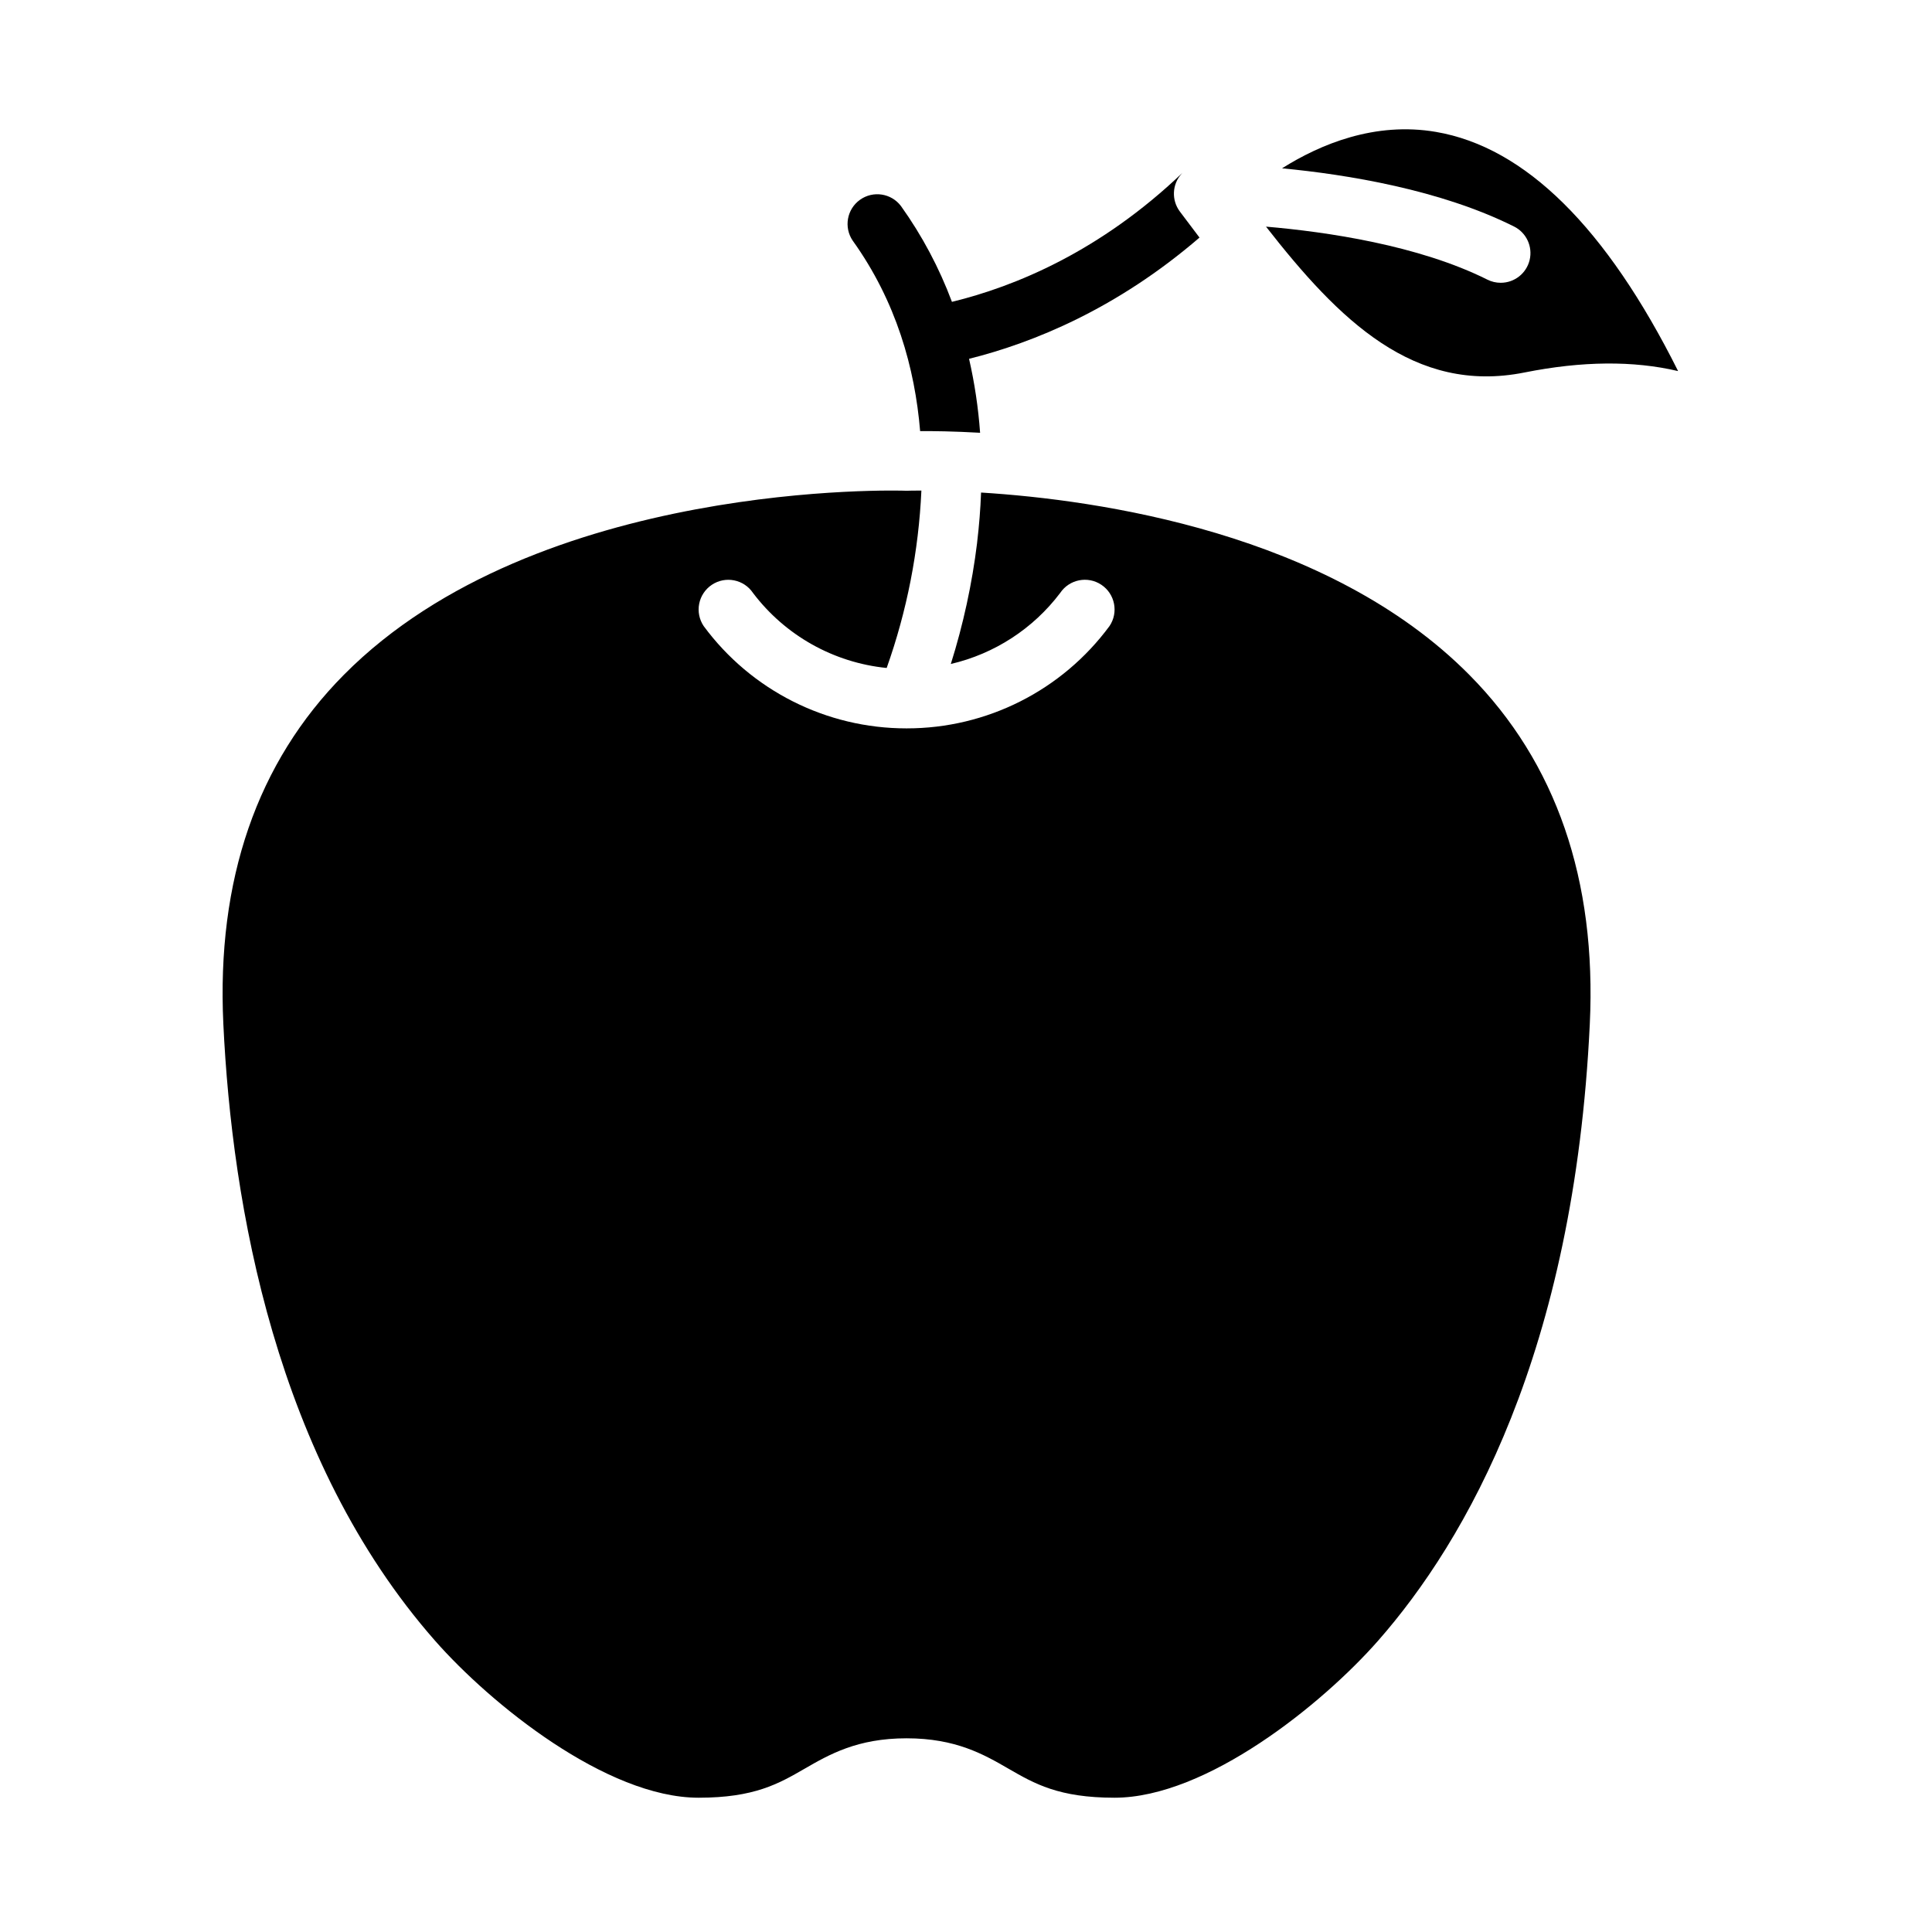 <?xml version="1.0" encoding="UTF-8"?>
<!-- Uploaded to: SVG Repo, www.svgrepo.com, Generator: SVG Repo Mixer Tools -->
<svg fill="#000000" width="800px" height="800px" version="1.1" viewBox="144 144 512 512" xmlns="http://www.w3.org/2000/svg">
 <g>
  <path d="m235.11 322.85c-23 23.215-33.738 54.344-31.922 92.52 2.285 48.039 13.875 115.39 56.105 163.44 14.699 16.727 45.43 41.605 69.855 41.605 14.762 0 21.215-3.723 28.043-7.664 6.559-3.789 13.996-8.082 27.059-8.082 13.066 0 20.504 4.293 27.059 8.082 6.824 3.938 13.273 7.664 28.043 7.664 24.426 0 55.16-24.879 69.855-41.605 23.309-26.523 51.961-76.41 56.105-163.44 1.816-38.18-8.922-69.305-31.922-92.52-37.312-37.672-98.363-46.387-129.4-48.32-0.16 4.356-0.512 8.777-1.047 13.254h0.008c-1.336 10.918-3.672 21.688-6.977 32.176 11.57-2.688 21.824-9.352 28.984-18.824 2.422-3.613 7.312-4.578 10.926-2.156 3.609 2.422 4.574 7.312 2.152 10.922-12.586 17.07-32.539 27.141-53.75 27.125h-0.039-0.07 0.004c-21.195 0.004-41.129-10.062-53.707-27.121-1.16-1.734-1.586-3.859-1.184-5.906 0.406-2.051 1.609-3.852 3.344-5.016 3.609-2.418 8.5-1.453 10.922 2.16 8.527 11.266 21.363 18.469 35.422 19.875 5.375-15.129 8.473-30.973 9.199-47.016-2.238 0-3.508 0.039-3.613 0.043-0.203 0.008-0.41 0.008-0.613 0-0.973-0.039-97.438-3.094-148.84 48.805z"/>
  <path d="m541.69 218.94c-1.219 0-2.422-0.285-3.512-0.832-18.273-9.137-42.688-12.676-58.672-14.047 19.285 24.699 39.211 44.508 68.52 38.648 15.199-3.039 28.855-3.16 40.688-0.367-19.012-38.043-40.539-59.336-64.156-63.383-16.18-2.773-30.656 3.254-40.801 9.645 17.234 1.652 41.953 5.664 61.469 15.422l-0.004-0.004c3.273 1.629 4.992 5.301 4.152 8.859-0.844 3.559-4.023 6.07-7.684 6.059z"/>
  <path d="m461.88 206.96c-1.75-2.301-3.488-4.606-5.207-6.906-2.262-3.023-2.066-7.227 0.473-10.02 0.039-0.051 0.117-0.129 0.227-0.246-21.805 20.836-44.301 30.117-61.102 34.207h0.004c-3.367-9.016-7.906-17.551-13.5-25.379-2.57-3.418-7.398-4.156-10.875-1.664-3.477 2.492-4.328 7.301-1.914 10.836 11.523 16.078 16.473 33.77 17.859 50.461 3.406-0.02 8.887 0.039 15.891 0.441-0.473-6.598-1.453-13.148-2.926-19.598 17.094-4.273 39.195-13.289 61.07-32.133z"/>
 </g>
</svg>